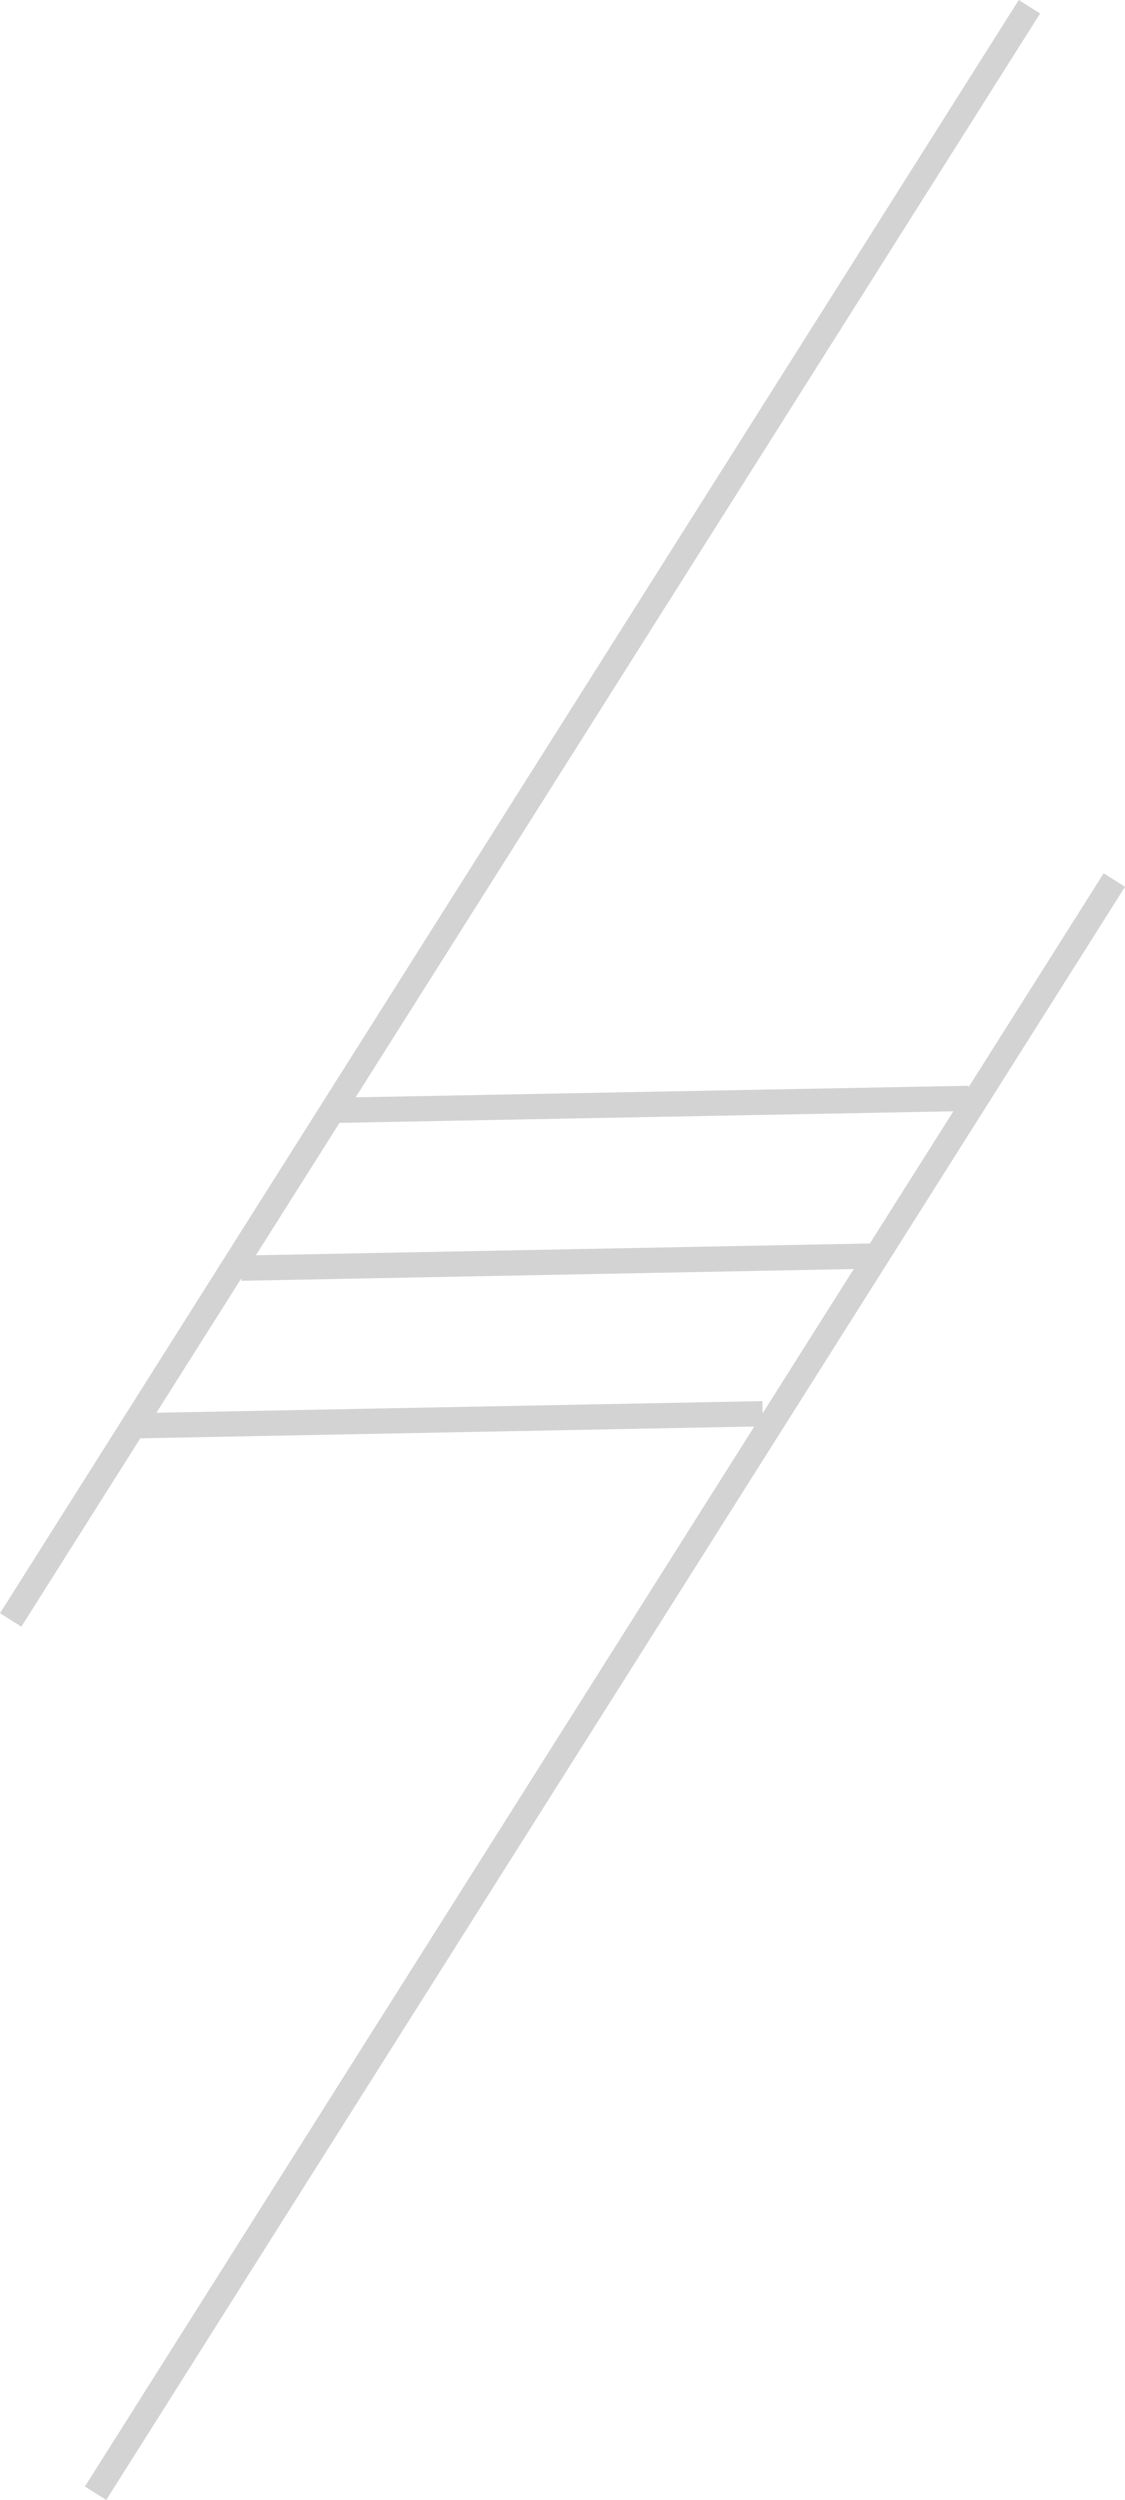<svg xmlns="http://www.w3.org/2000/svg" width="222.779" height="495.011" viewBox="0 0 222.779 495.011"><g transform="translate(-532.386 -720.165)"><path d="M2.114,320.756l-4.227-2.67L199.626-1.335l4.227,2.67Z" transform="translate(534.5 721.5)" fill="#d3d3d3"/><path d="M2.114,320.756l-4.227-2.67L199.626-1.335l4.227,2.67Z" transform="translate(551.312 894.42)" fill="#d3d3d3"/><path d="M.047,4.9l-.094-5L127.241-2.5l.094,5Z" transform="translate(596.943 937.65)" fill="#d3d3d3"/><path d="M.048,4.9l-.1-5L124.838-2.5l.1,5Z" transform="translate(580.132 968.871)" fill="#d3d3d3"/><path d="M.048,4.9l-.1-5L124.838-2.5l.1,5Z" transform="translate(558.517 1000.093)" fill="#d3d3d3"/></g></svg>
